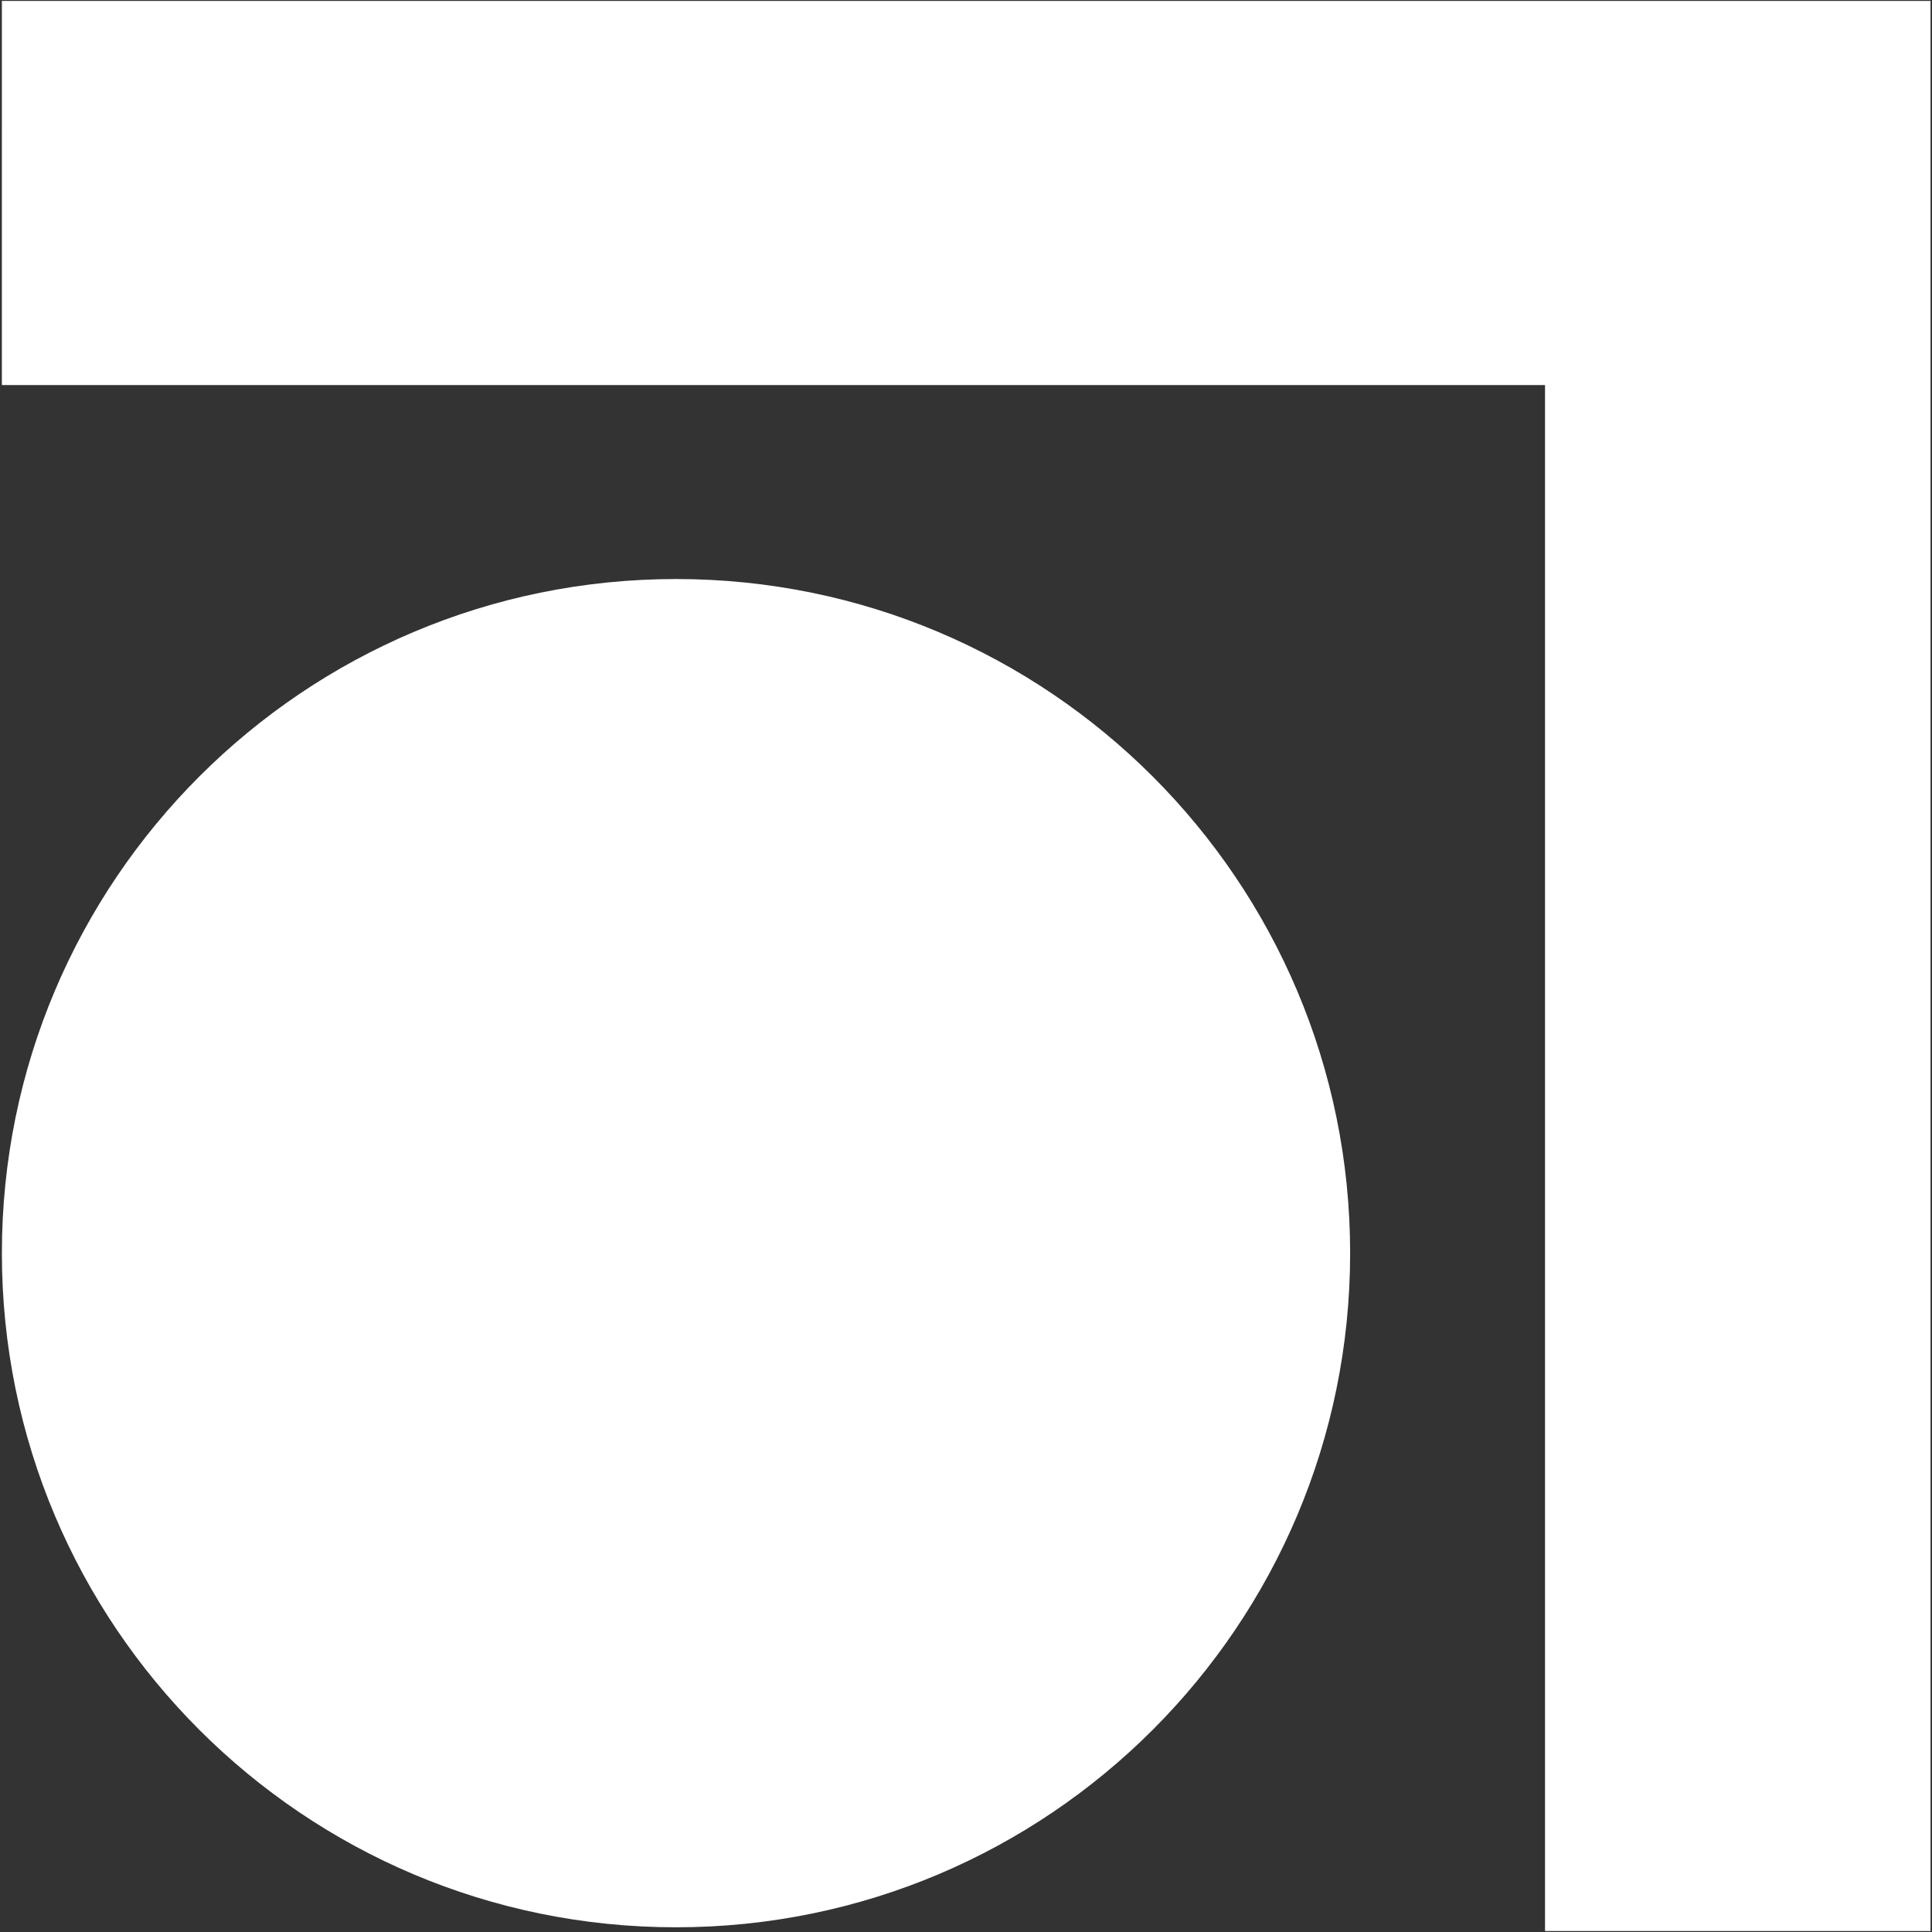 <?xml version="1.0" encoding="utf-8"?>
<svg xmlns="http://www.w3.org/2000/svg" width="1026" height="1026" viewBox="0 0 1026 1026" fill="none">
  <rect x="0" y="0" width="1026" height="1026" fill="#333333" stroke="none"/>
  <path d="M717 665.498C717 863.216 556.718 1023.5 359 1023.5C161.282 1023.5 1 863.216 1 665.498C1 467.78 161.282 307.498 359 307.498C556.718 307.498 717 467.78 717 665.498Z" fill="white"/>
  <path d="M1025.21 0.497L1025.21 1025.49H820.49L820.49 204.493L0.989 204.492L0.999 0.503L1025.21 0.497Z" fill="white"/>
</svg>